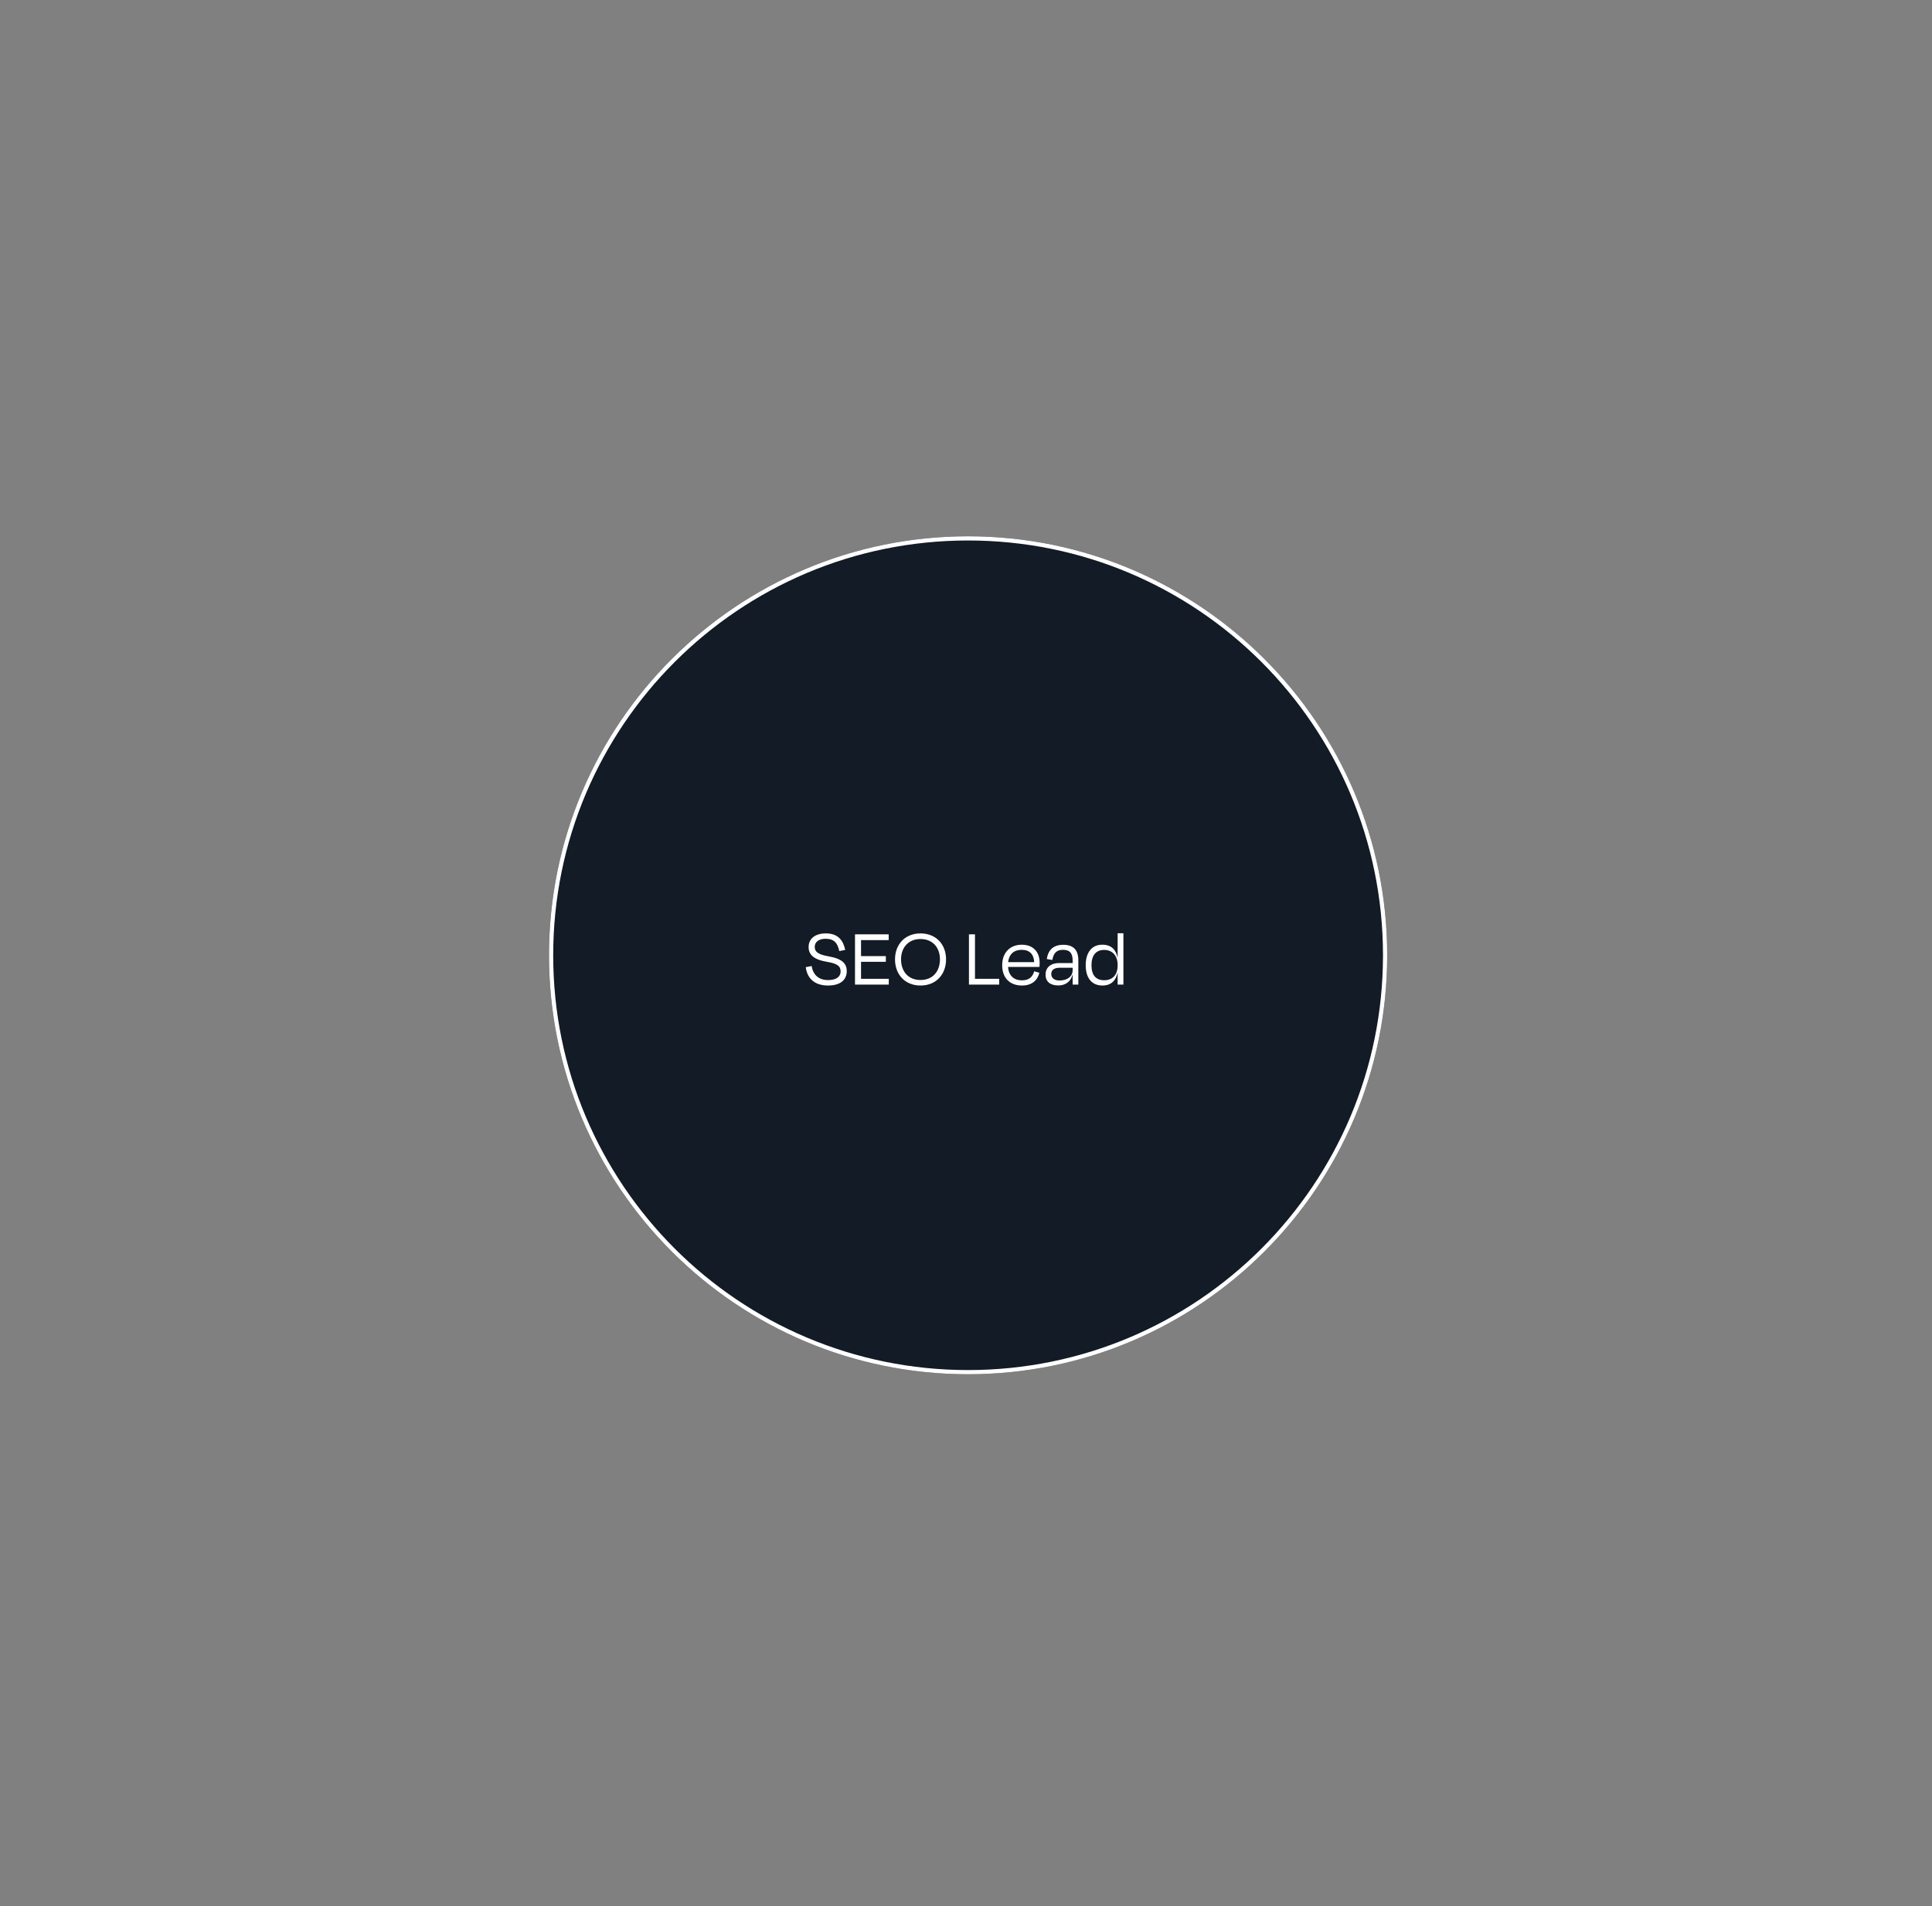 <?xml version="1.0" encoding="UTF-8"?>
<svg xmlns="http://www.w3.org/2000/svg" width="461" height="455" viewBox="0 0 461 455" fill="none">
  <rect x="0" y="0" width="461" height="455" fill="#808080" stroke="none"/>
  <path d="M331 228C331 283.228 286.228 328 231 328C175.772 328 131 283.228 131 228C131 172.772 175.772 128 231 128C286.228 128 331 172.772 331 228Z" fill="#121B26"></path>
  <path fill-rule="evenodd" clip-rule="evenodd" d="M231 327C285.676 327 330 282.676 330 228C330 173.324 285.676 129 231 129C176.324 129 132 173.324 132 228C132 282.676 176.324 327 231 327ZM231 328C286.228 328 331 283.228 331 228C331 172.772 286.228 128 231 128C175.772 128 131 172.772 131 228C131 283.228 175.772 328 231 328Z" fill="white"></path>
  <path d="M263.482 233.96C265.442 233.96 266.683 232.7 266.683 230.42V230.3C266.683 228.14 265.442 226.72 263.482 226.72C261.482 226.72 260.442 228.06 260.442 230.38C260.442 232.66 261.422 233.96 263.482 233.96ZM266.683 235V232.18H266.662C266.282 234 265.143 235.22 263.062 235.22C260.442 235.22 259.062 233.34 259.062 230.36C259.062 227.34 260.543 225.46 263.003 225.48C265.203 225.46 266.302 226.72 266.662 228.56H266.683V222.74H268.062V235H266.683Z" fill="white"></path>
  <path d="M252.824 234.02C254.764 234.02 255.944 232.98 255.944 231.58V230.98H252.864C251.564 230.98 250.844 231.5 250.844 232.48C250.844 233.24 251.364 234.02 252.824 234.02ZM255.944 235V232.6H255.924C255.484 234.36 254.164 235.2 252.524 235.2C250.644 235.2 249.484 234.34 249.484 232.6C249.484 231.06 250.544 229.86 252.724 229.86H255.944V229.24C255.944 227.6 255.344 226.7 253.664 226.7C252.184 226.7 251.384 227.4 251.104 229.12L249.784 228.9C250.104 226.66 251.424 225.5 253.704 225.5C256.204 225.5 257.304 226.82 257.304 229.2V235H255.944Z" fill="white"></path>
  <path d="M243.773 226.7C241.973 226.7 240.773 227.7 240.553 229.64H246.773C246.673 227.76 245.693 226.7 243.773 226.7ZM243.853 235.22C240.953 235.22 239.133 233.4 239.133 230.38C239.133 227.3 241.073 225.48 243.813 225.48C246.553 225.48 248.073 227.22 248.073 229.8C248.073 230.02 248.073 230.4 248.033 230.78H240.533C240.673 232.82 241.873 233.98 243.853 233.98C245.693 233.98 246.433 233.02 246.773 231.82L248.013 232.18C247.533 234.06 246.153 235.22 243.853 235.22Z" fill="white"></path>
  <path d="M232.643 223V233.62H238.423V235H231.203V223H232.643Z" fill="white"></path>
  <path d="M219.643 235.22C215.883 235.22 213.562 232.52 213.562 228.98C213.562 225.42 215.943 222.78 219.643 222.78C223.363 222.78 225.743 225.42 225.743 228.98C225.743 232.52 223.403 235.22 219.643 235.22ZM219.643 233.9C222.623 233.9 224.283 231.8 224.283 228.96C224.283 226.22 222.603 224.12 219.643 224.12C216.703 224.12 215.002 226.22 215.002 228.96C215.002 231.8 216.663 233.9 219.643 233.9Z" fill="white"></path>
  <path d="M204.014 235V223H212.054V224.38H205.454V228.2H211.374V229.56H205.454V233.62H212.074V235H204.014Z" fill="white"></path>
  <path d="M197.544 235.22C194.204 235.2 192.584 233.36 192.264 230.84L193.664 230.56C194.004 232.64 195.304 233.92 197.604 233.92C199.584 233.92 200.584 233.1 200.584 231.84C200.584 230.58 199.744 229.96 197.304 229.56C194.024 229 192.944 227.76 192.944 226.04C192.944 224.08 194.444 222.78 197.064 222.78C199.984 222.78 201.204 224.46 201.684 226.72L200.264 227C199.864 225.12 199.064 224.06 197.004 224.06C195.384 224.06 194.404 224.82 194.404 226C194.404 227.06 195.024 227.8 197.824 228.28C201.124 228.86 202.044 230.12 202.044 231.78C202.044 233.82 200.604 235.22 197.544 235.22Z" fill="white"></path>
</svg>
